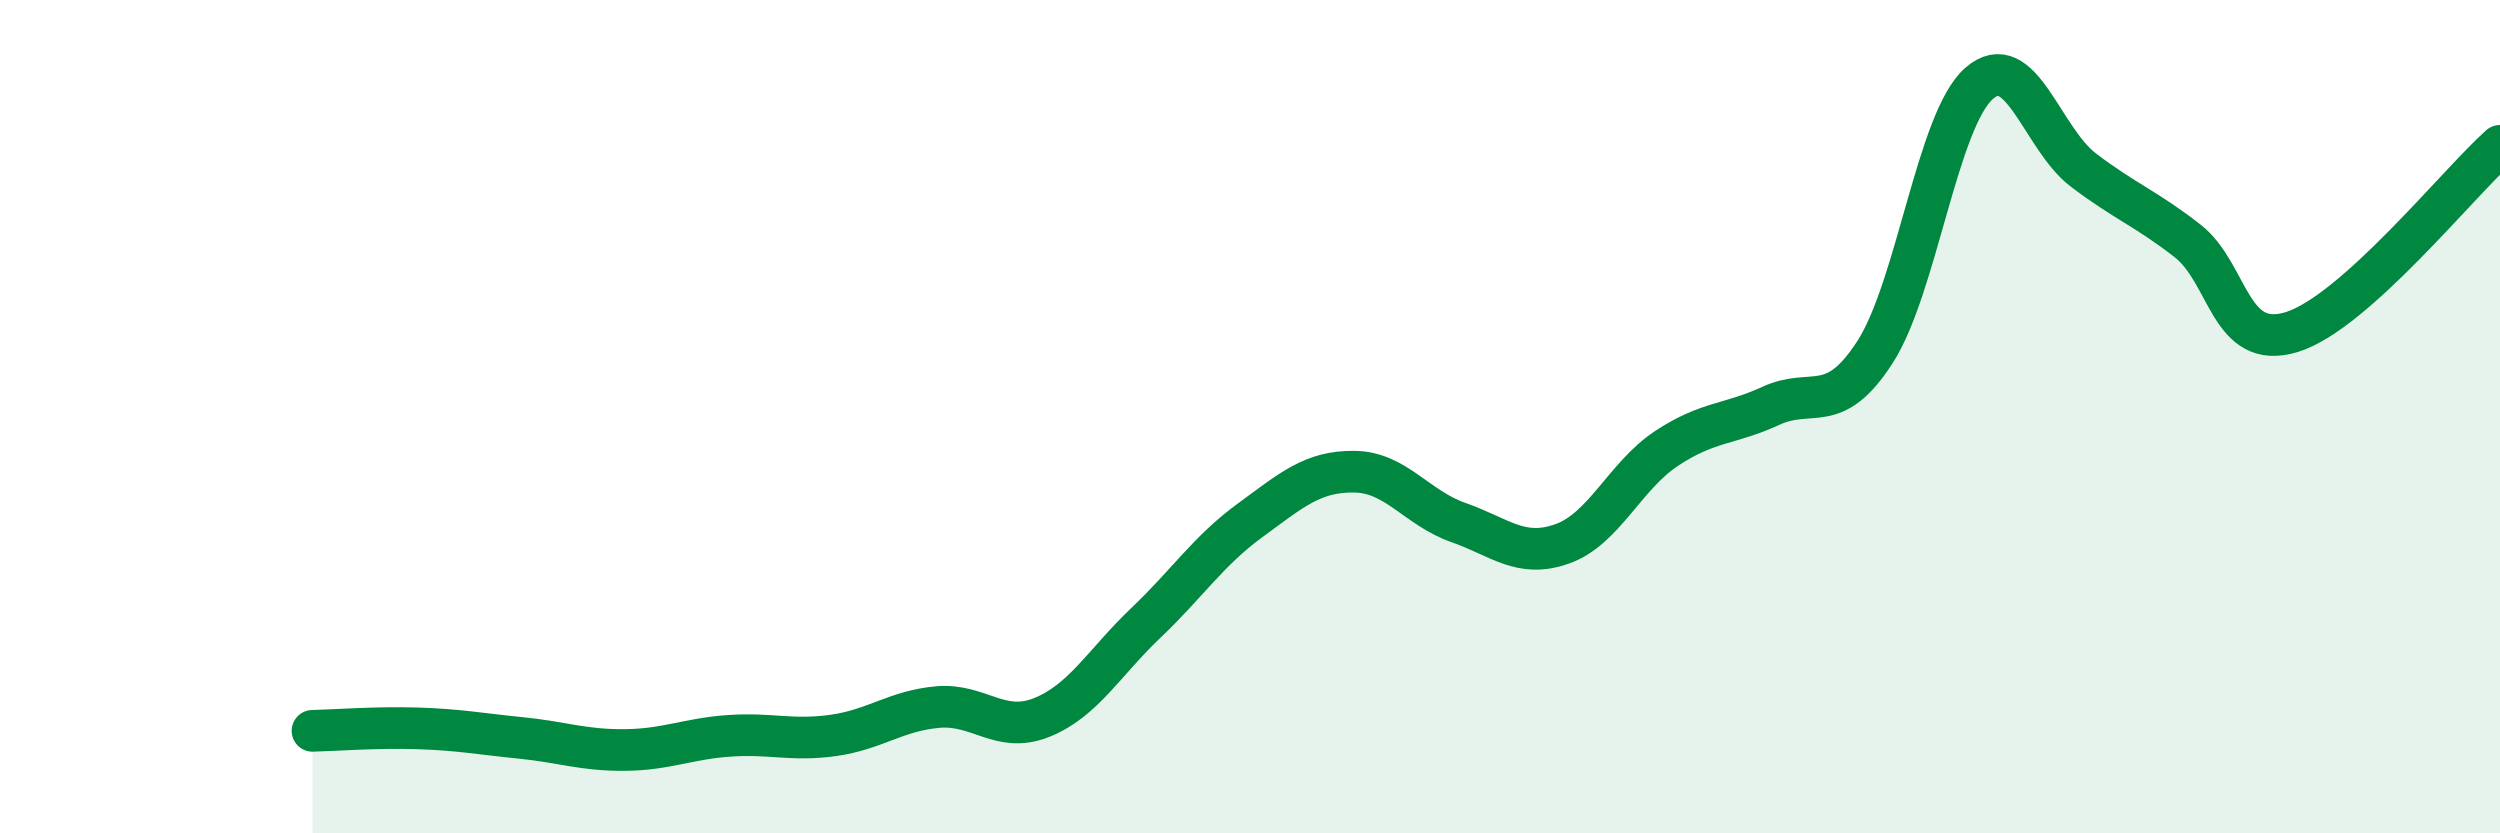 
    <svg width="60" height="20" viewBox="0 0 60 20" xmlns="http://www.w3.org/2000/svg">
      <path
        d="M 7.5,17.54 C 8,17.53 9,17.45 10,17.48 C 11,17.51 11.5,17.61 12.5,17.71 C 13.5,17.81 14,18.01 15,18 C 16,17.99 16.5,17.73 17.5,17.66 C 18.5,17.59 19,17.79 20,17.65 C 21,17.51 21.5,17.06 22.5,16.97 C 23.5,16.88 24,17.62 25,17.22 C 26,16.82 26.5,15.9 27.5,14.95 C 28.5,14 29,13.22 30,12.49 C 31,11.76 31.5,11.31 32.5,11.32 C 33.5,11.33 34,12.19 35,12.54 C 36,12.89 36.5,13.41 37.5,13.05 C 38.5,12.69 39,11.42 40,10.76 C 41,10.1 41.5,10.2 42.5,9.74 C 43.5,9.28 44,10 45,8.45 C 46,6.9 46.5,2.87 47.5,2 C 48.5,1.13 49,3.32 50,4.08 C 51,4.84 51.5,5 52.5,5.78 C 53.5,6.56 53.5,8.43 55,7.97 C 56.5,7.51 59,4.39 60,3.5L60 20L7.5 20Z"
        fill="#008740"
        opacity="0.1"
        stroke-linecap="round"
        stroke-linejoin="round"
      />
      <path
        d="M 7.5,17.54 C 8,17.53 9,17.45 10,17.48 C 11,17.51 11.5,17.61 12.5,17.71 C 13.5,17.81 14,18.01 15,18 C 16,17.99 16.5,17.73 17.5,17.66 C 18.5,17.59 19,17.79 20,17.65 C 21,17.51 21.5,17.06 22.5,16.97 C 23.5,16.88 24,17.62 25,17.22 C 26,16.82 26.5,15.9 27.5,14.95 C 28.5,14 29,13.22 30,12.49 C 31,11.76 31.5,11.31 32.5,11.32 C 33.5,11.33 34,12.19 35,12.54 C 36,12.89 36.5,13.41 37.5,13.05 C 38.5,12.69 39,11.42 40,10.76 C 41,10.1 41.5,10.2 42.5,9.74 C 43.5,9.28 44,10 45,8.45 C 46,6.9 46.5,2.87 47.5,2 C 48.5,1.13 49,3.32 50,4.08 C 51,4.84 51.5,5 52.5,5.78 C 53.5,6.56 53.5,8.43 55,7.97 C 56.5,7.51 59,4.39 60,3.5"
        stroke="#008740"
        stroke-width="1"
        fill="none"
        stroke-linecap="round"
        stroke-linejoin="round"
      />
    </svg>
  